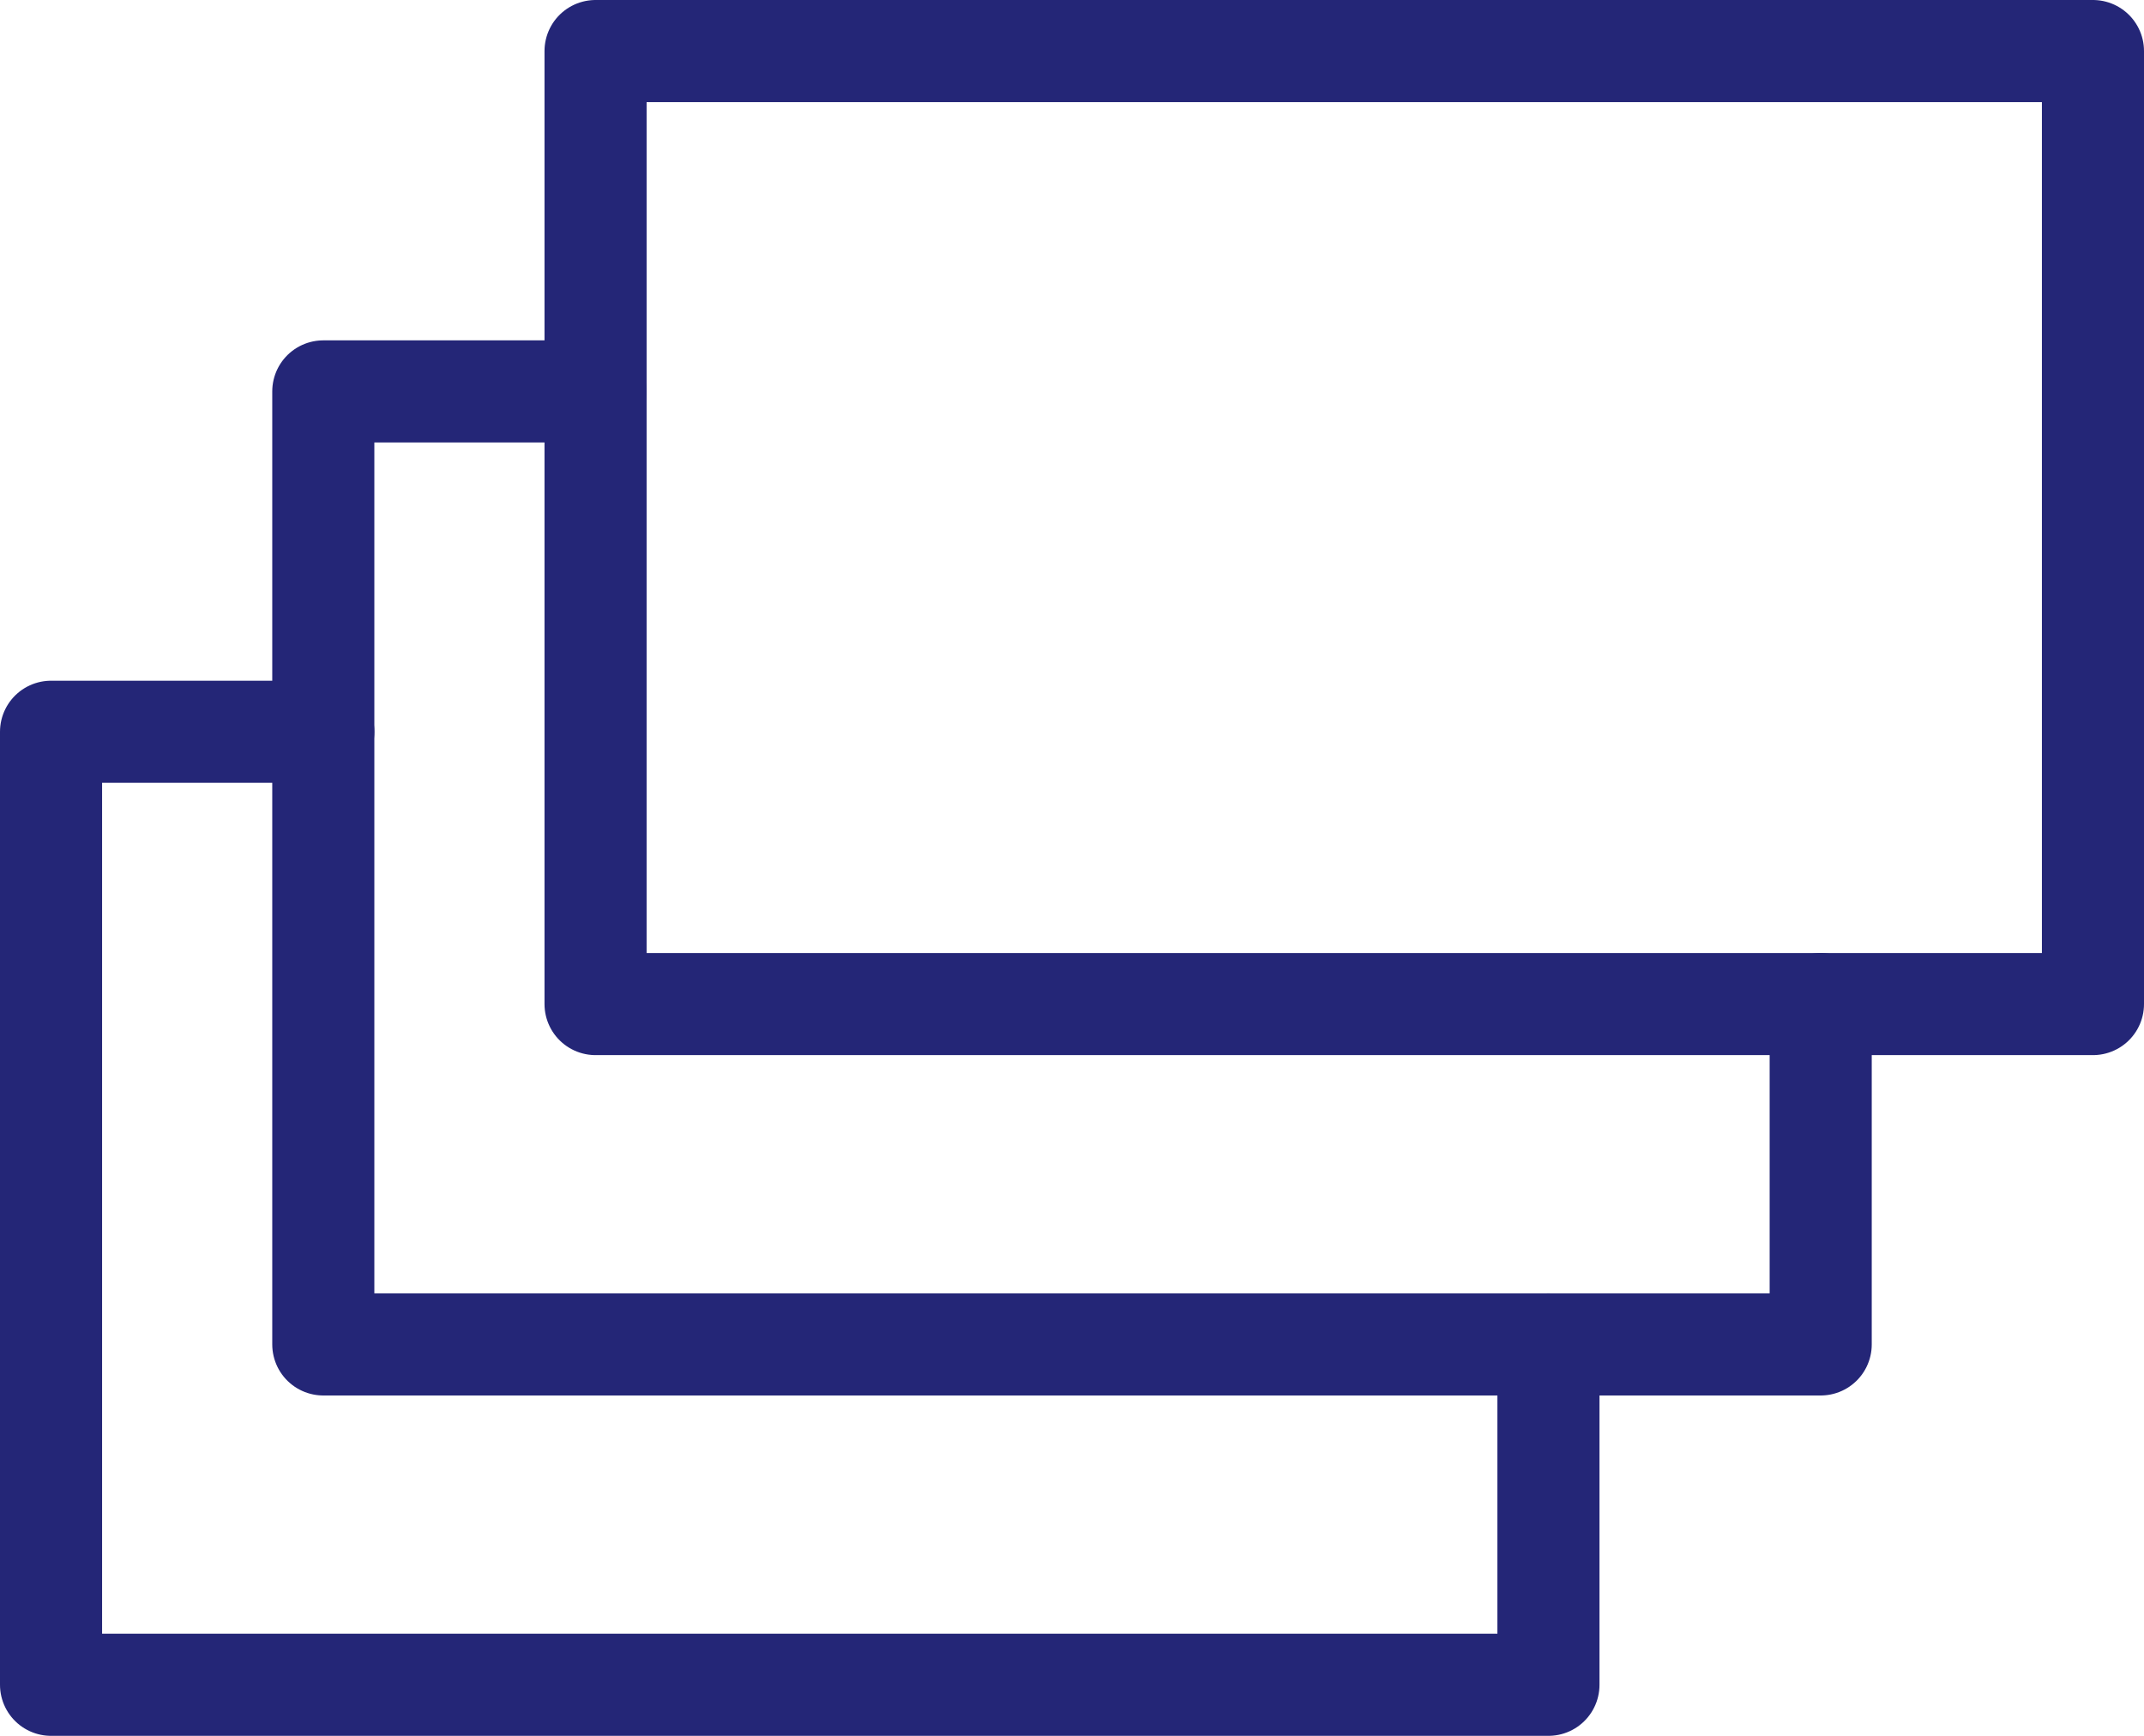 <?xml version="1.0" encoding="UTF-8" standalone="no"?>
<svg
   xmlns:dc="http://purl.org/dc/elements/1.1/"
   xmlns:cc="http://creativecommons.org/ns#"
   xmlns:rdf="http://www.w3.org/1999/02/22-rdf-syntax-ns#"
   xmlns:svg="http://www.w3.org/2000/svg"
   xmlns="http://www.w3.org/2000/svg"
   xmlns:sodipodi="http://sodipodi.sourceforge.net/DTD/sodipodi-0.dtd"
   xmlns:inkscape="http://www.inkscape.org/namespaces/inkscape"
   viewBox="0 0 63 51"
   aria-labelledby="title"
   aria-describedby="desc"
   role="img"
   version="1.1"
   id="svg12"
   sodipodi:docname="Orion_layers (2).svg"
   width="63"
   height="51"
   inkscape:version="0.92.2 5c3e80d, 2017-08-06">
  <defs
     id="defs16" />
  <sodipodi:namedview
     pagecolor="#ffffff"
     bordercolor="#666666"
     borderopacity="1"
     objecttolerance="10"
     gridtolerance="10"
     guidetolerance="10"
     inkscape:pageopacity="0"
     inkscape:pageshadow="2"
     inkscape:window-width="704"
     inkscape:window-height="485"
     id="namedview14"
     showgrid="false"
     fit-margin-top="0"
     fit-margin-left="0"
     fit-margin-right="0"
     fit-margin-bottom="0"
     inkscape:zoom="3.6875"
     inkscape:cx="31.5"
     inkscape:cy="25.5"
     inkscape:window-x="0"
     inkscape:window-y="0"
     inkscape:window-maximized="0"
     inkscape:current-layer="svg12" />
  <title
     id="title2">Layers</title>
  <desc
     id="desc4">A line styled icon from Orion Icon Library.</desc>
  <path
     data-name="layer3"
     stroke-miterlimit="10"
     d="m 45.5,39.5 v 10 h -44 v -28 h 8"
     id="path6"
     inkscape:connector-curvature="0"
     style="fill:none;stroke:#242677;stroke-width:3;stroke-linecap:round;stroke-linejoin:round;stroke-miterlimit:10" />
  <path
     data-name="layer2"
     stroke-miterlimit="10"
     d="m 53.5,29.5 v 10 h -44 v -28 h 8"
     id="path8"
     inkscape:connector-curvature="0"
     style="fill:none;stroke:#242677;stroke-width:3;stroke-linecap:round;stroke-linejoin:round;stroke-miterlimit:10" />
  <path
     data-name="layer1"
     stroke-miterlimit="10"
     d="m 17.5,1.5 h 44 v 28 h -44 z"
     id="path10"
     inkscape:connector-curvature="0"
     style="fill:none;stroke:#242677;stroke-width:3;stroke-linecap:round;stroke-linejoin:round;stroke-miterlimit:10" />
</svg>
